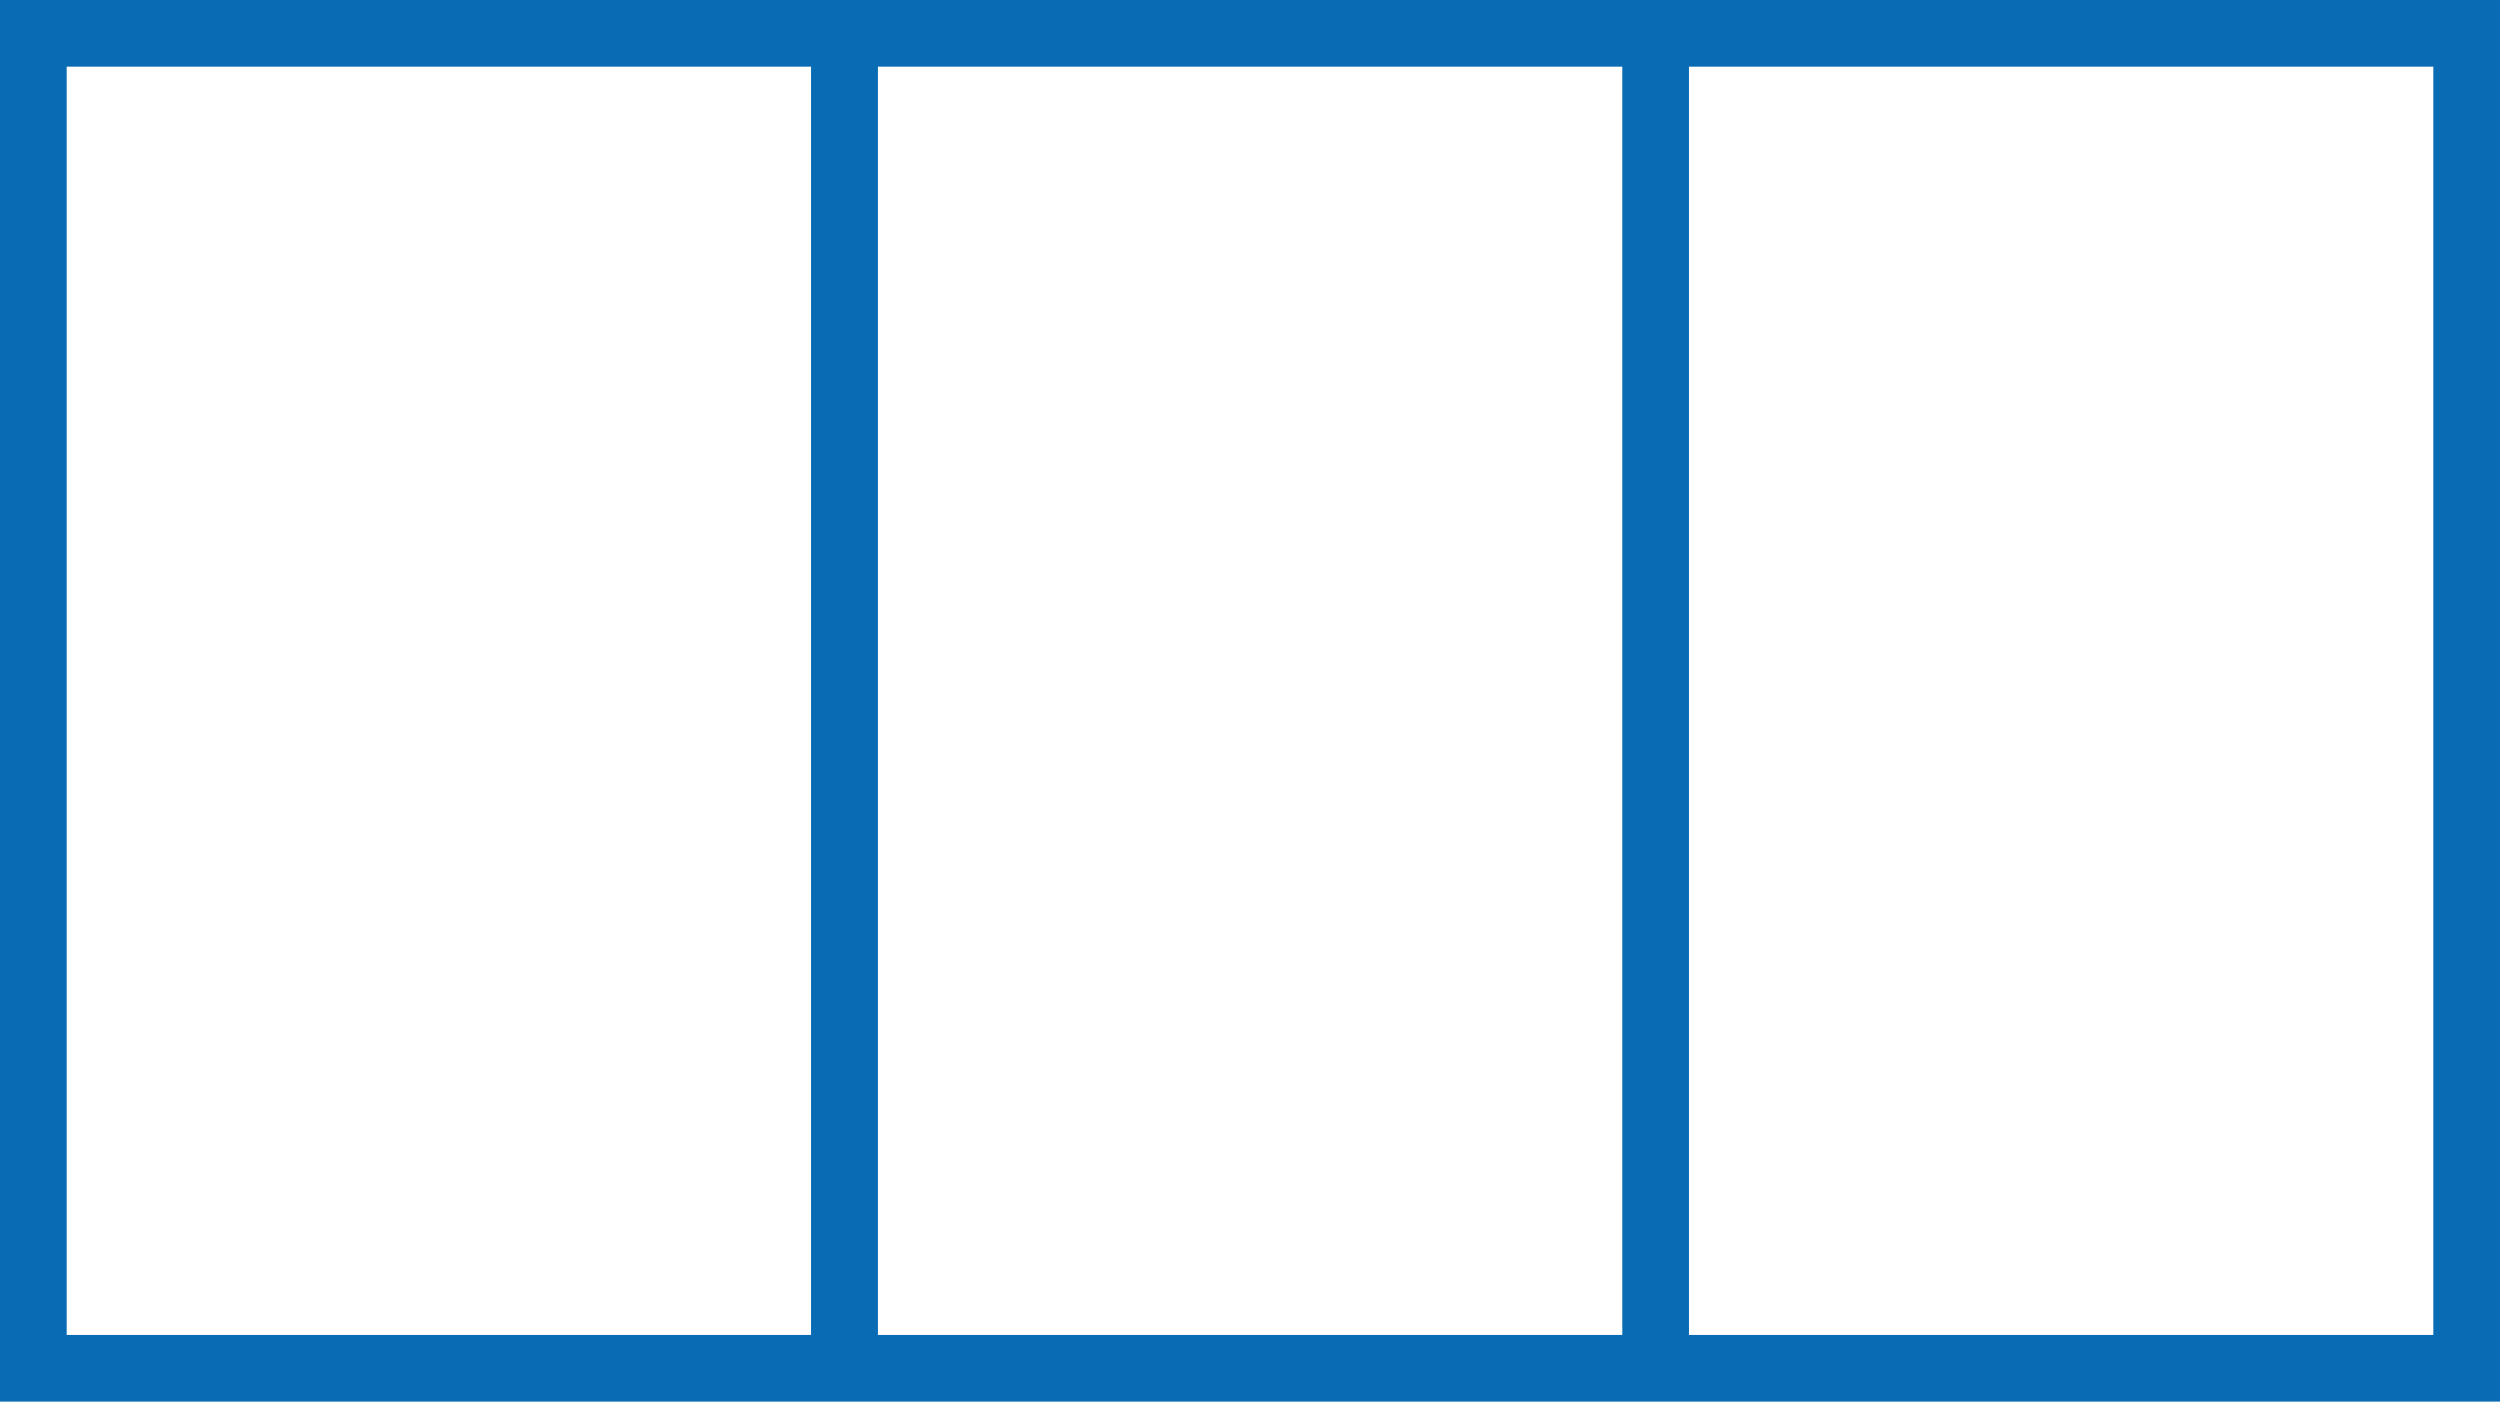 <svg xmlns="http://www.w3.org/2000/svg" id="Layer_2" data-name="Layer 2" viewBox="0 0 112.48 63.06"><defs><style>      .cls-1 {        fill: #086bb3;      }    </style></defs><g id="Layer_1-2" data-name="Layer 1"><path class="cls-1" d="m75.99,0H0v63.06h112.48V0h-36.49Zm-39.49,60.06H3V3h33.49v57.06Zm36.49,0h-33.49V3h33.49v57.06Zm36.49,0h-33.49V3h33.49v57.06Z"></path></g></svg>